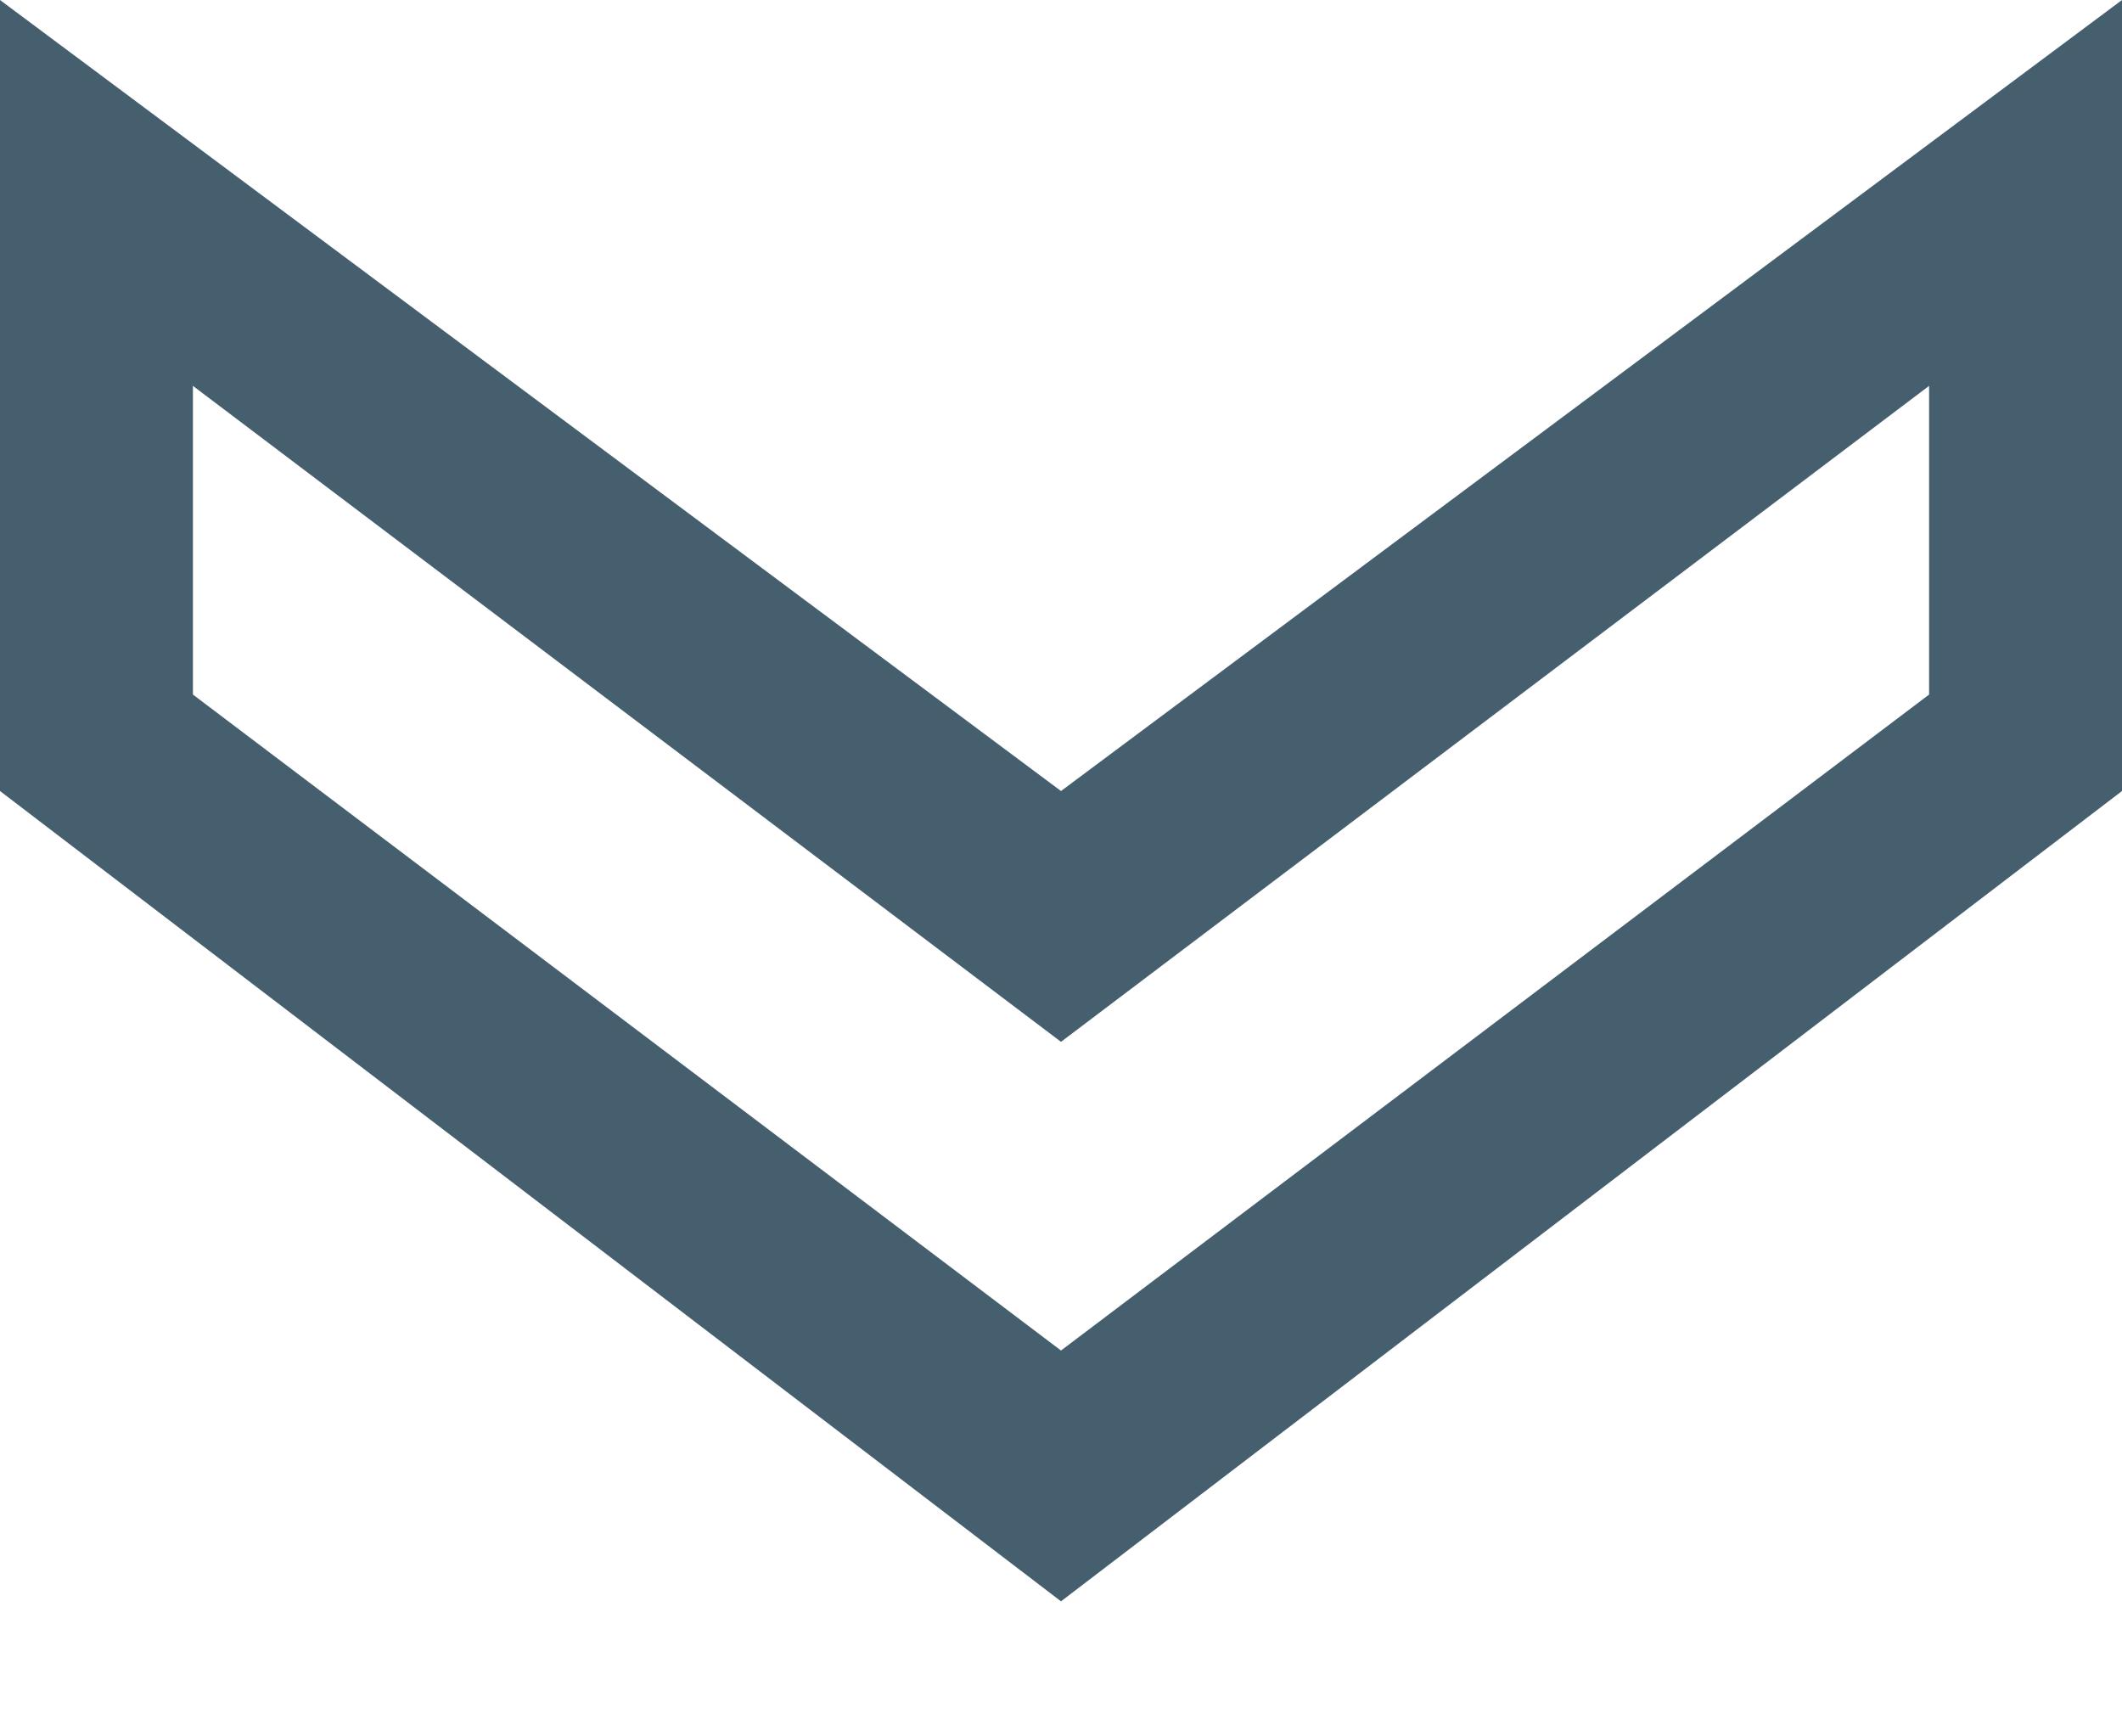 <?xml version="1.0" encoding="UTF-8"?>
<svg xmlns="http://www.w3.org/2000/svg" version="1.1" viewBox="0 0 11 9">
  <defs>
    <style>
      .cls-1 {
        fill: #465f6e;
      }
    </style>
  </defs>
  <g>
    <g id="Calque_1">
      <path class="cls-1" d="M5.5,8.3L0,4.1V0l5.5,4.1L11,0v4.1l-5.5,4.2ZM1,3.6l4.5,3.4,4.5-3.4v-1.6l-4.5,3.4L1,2v1.6Z"></path>
    </g>
  </g>
</svg>
